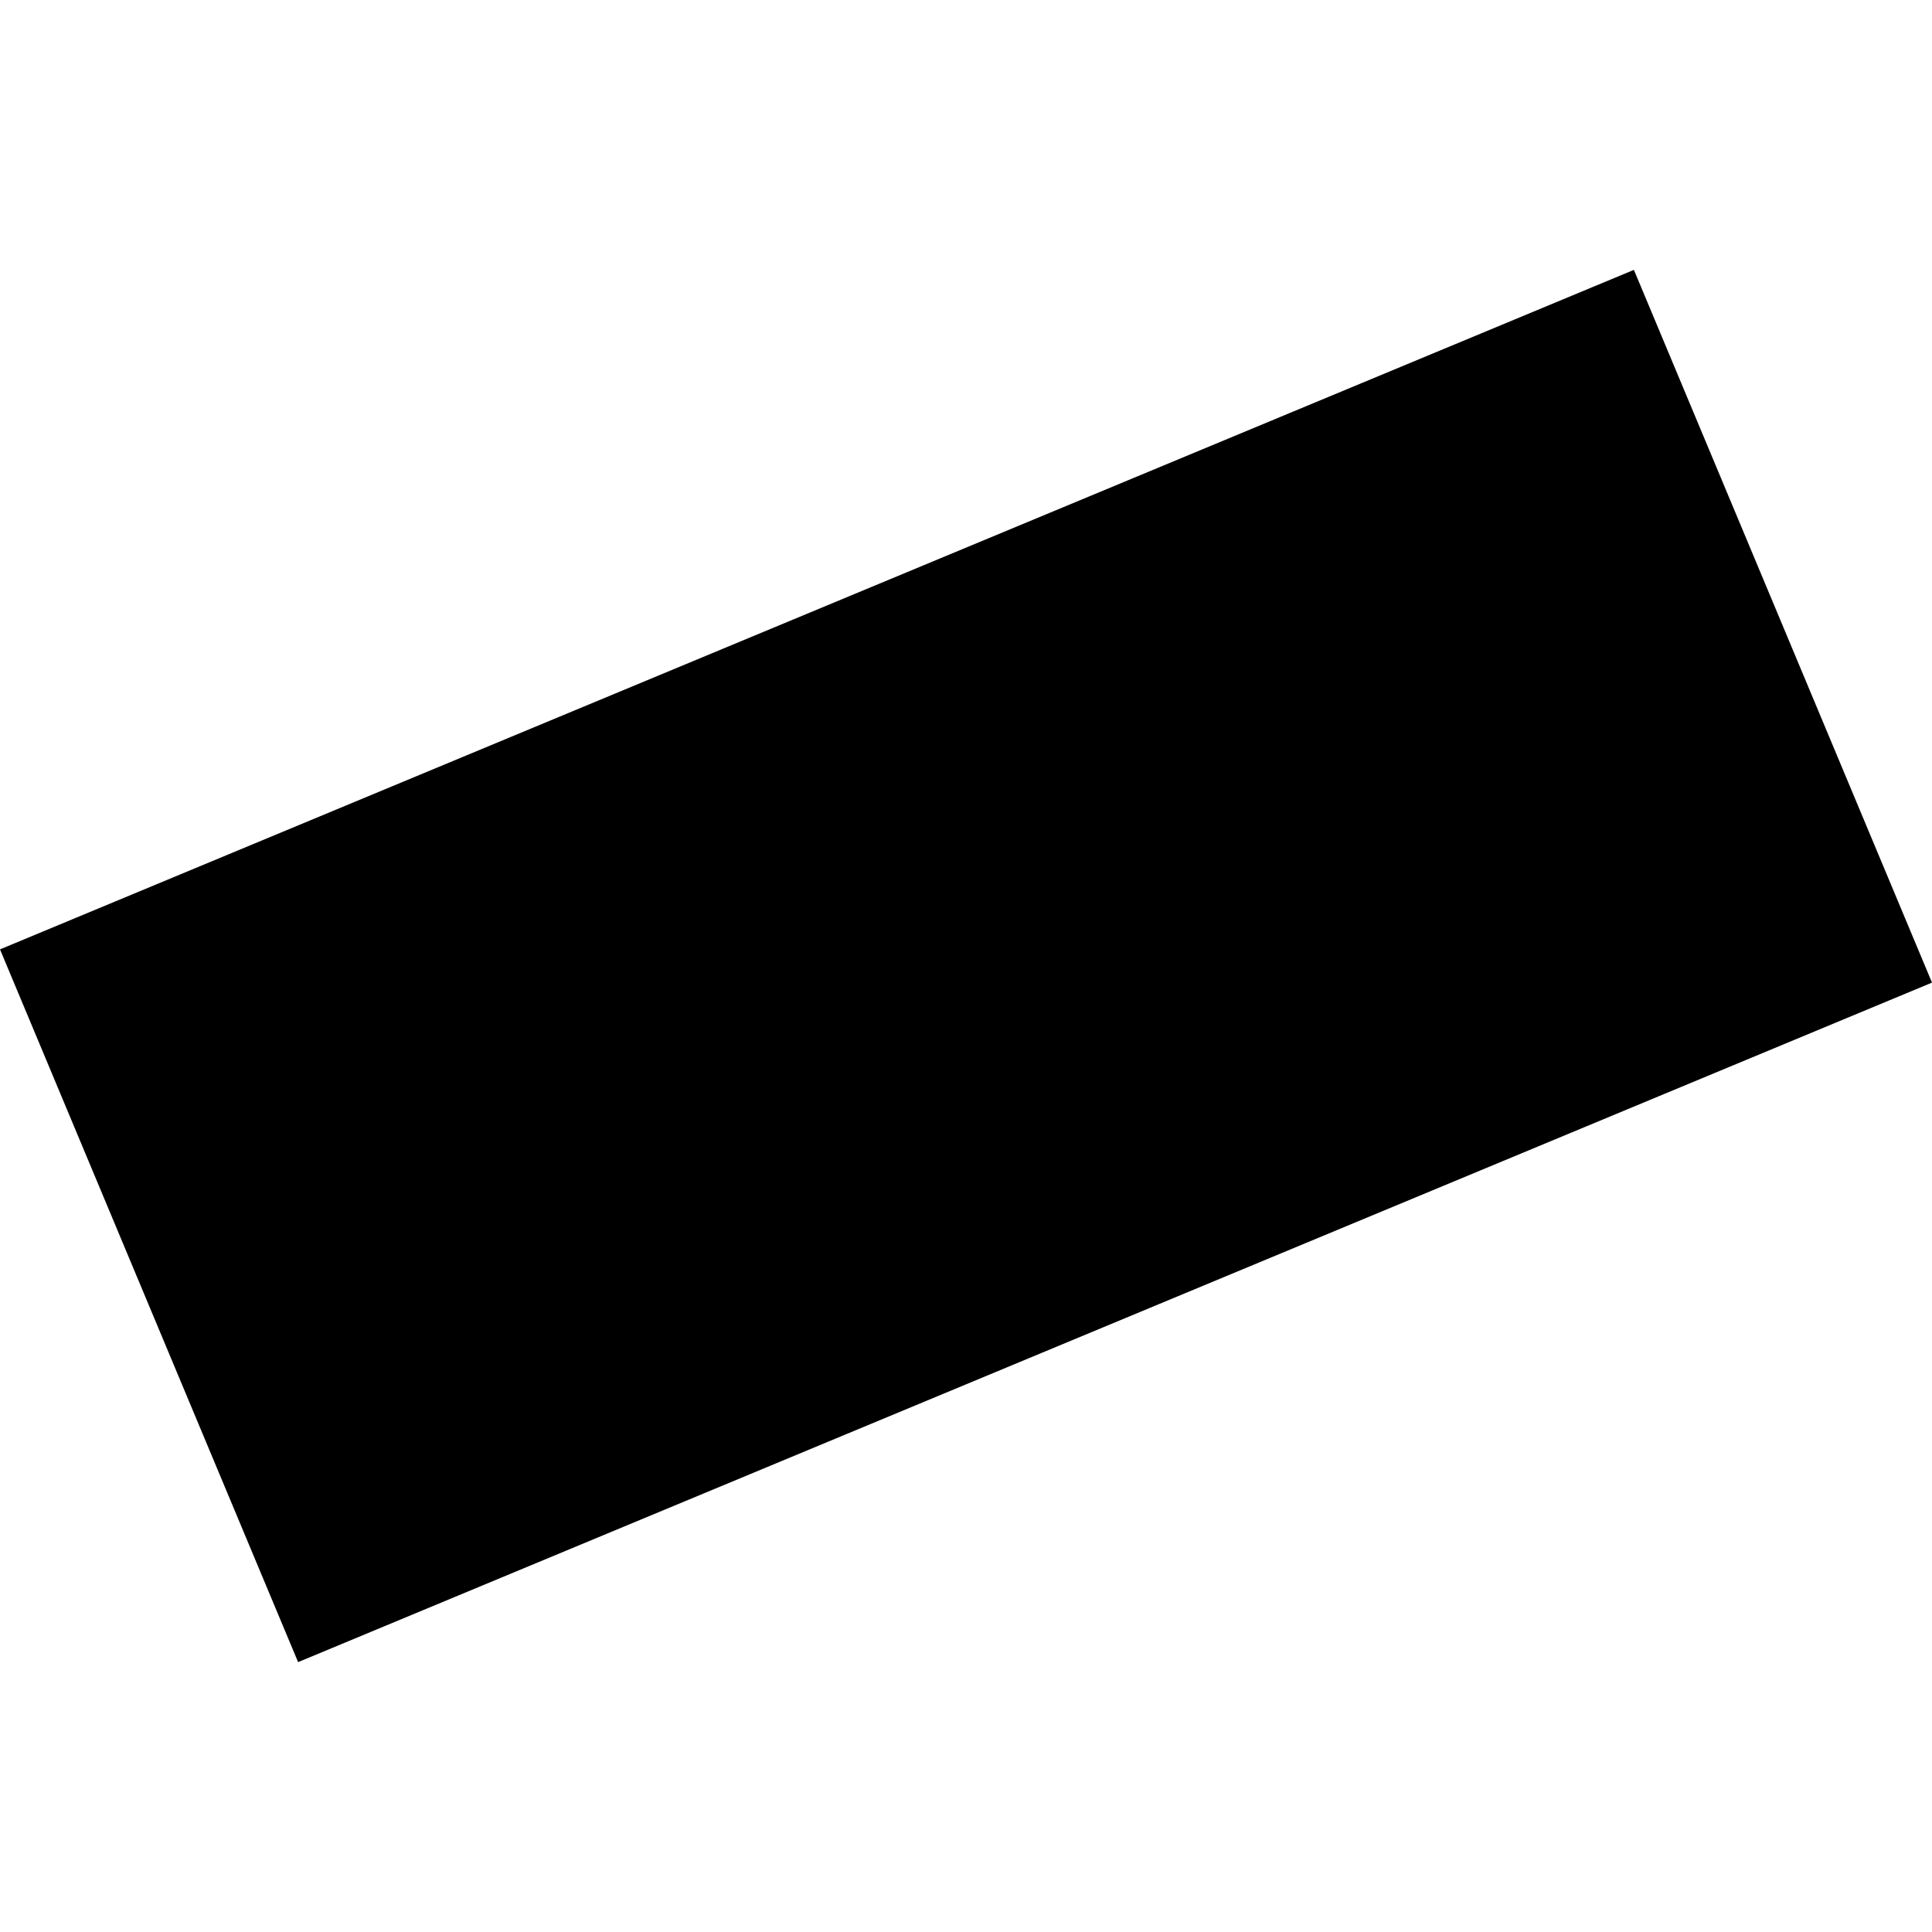 <?xml version="1.0" encoding="utf-8" standalone="no"?>
<!DOCTYPE svg PUBLIC "-//W3C//DTD SVG 1.1//EN"
  "http://www.w3.org/Graphics/SVG/1.1/DTD/svg11.dtd">
<!-- Created with matplotlib (https://matplotlib.org/) -->
<svg height="288pt" version="1.1" viewBox="0 0 288 288" width="288pt" xmlns="http://www.w3.org/2000/svg" xmlns:xlink="http://www.w3.org/1999/xlink">
 <defs>
  <style type="text/css">
*{stroke-linecap:butt;stroke-linejoin:round;}
  </style>
 </defs>
 <g id="figure_1">
  <g id="patch_1">
   <path d="M 0 288 
L 288 288 
L 288 0 
L 0 0 
z
" style="fill:none;opacity:0;"/>
  </g>
  <g id="axes_1">
   <g id="PatchCollection_1">
    <path clip-path="url(#pf59338416a)" d="M 243.562 40.23 
L 288 146.477 
L 44.438 247.77 
L 0 141.522 
L 243.562 40.23 
"/>
   </g>
  </g>
 </g>
 <defs>
  <clipPath id="pf59338416a">
   <rect height="207.541" width="288" x="0" y="40.23"/>
  </clipPath>
 </defs>
</svg>
